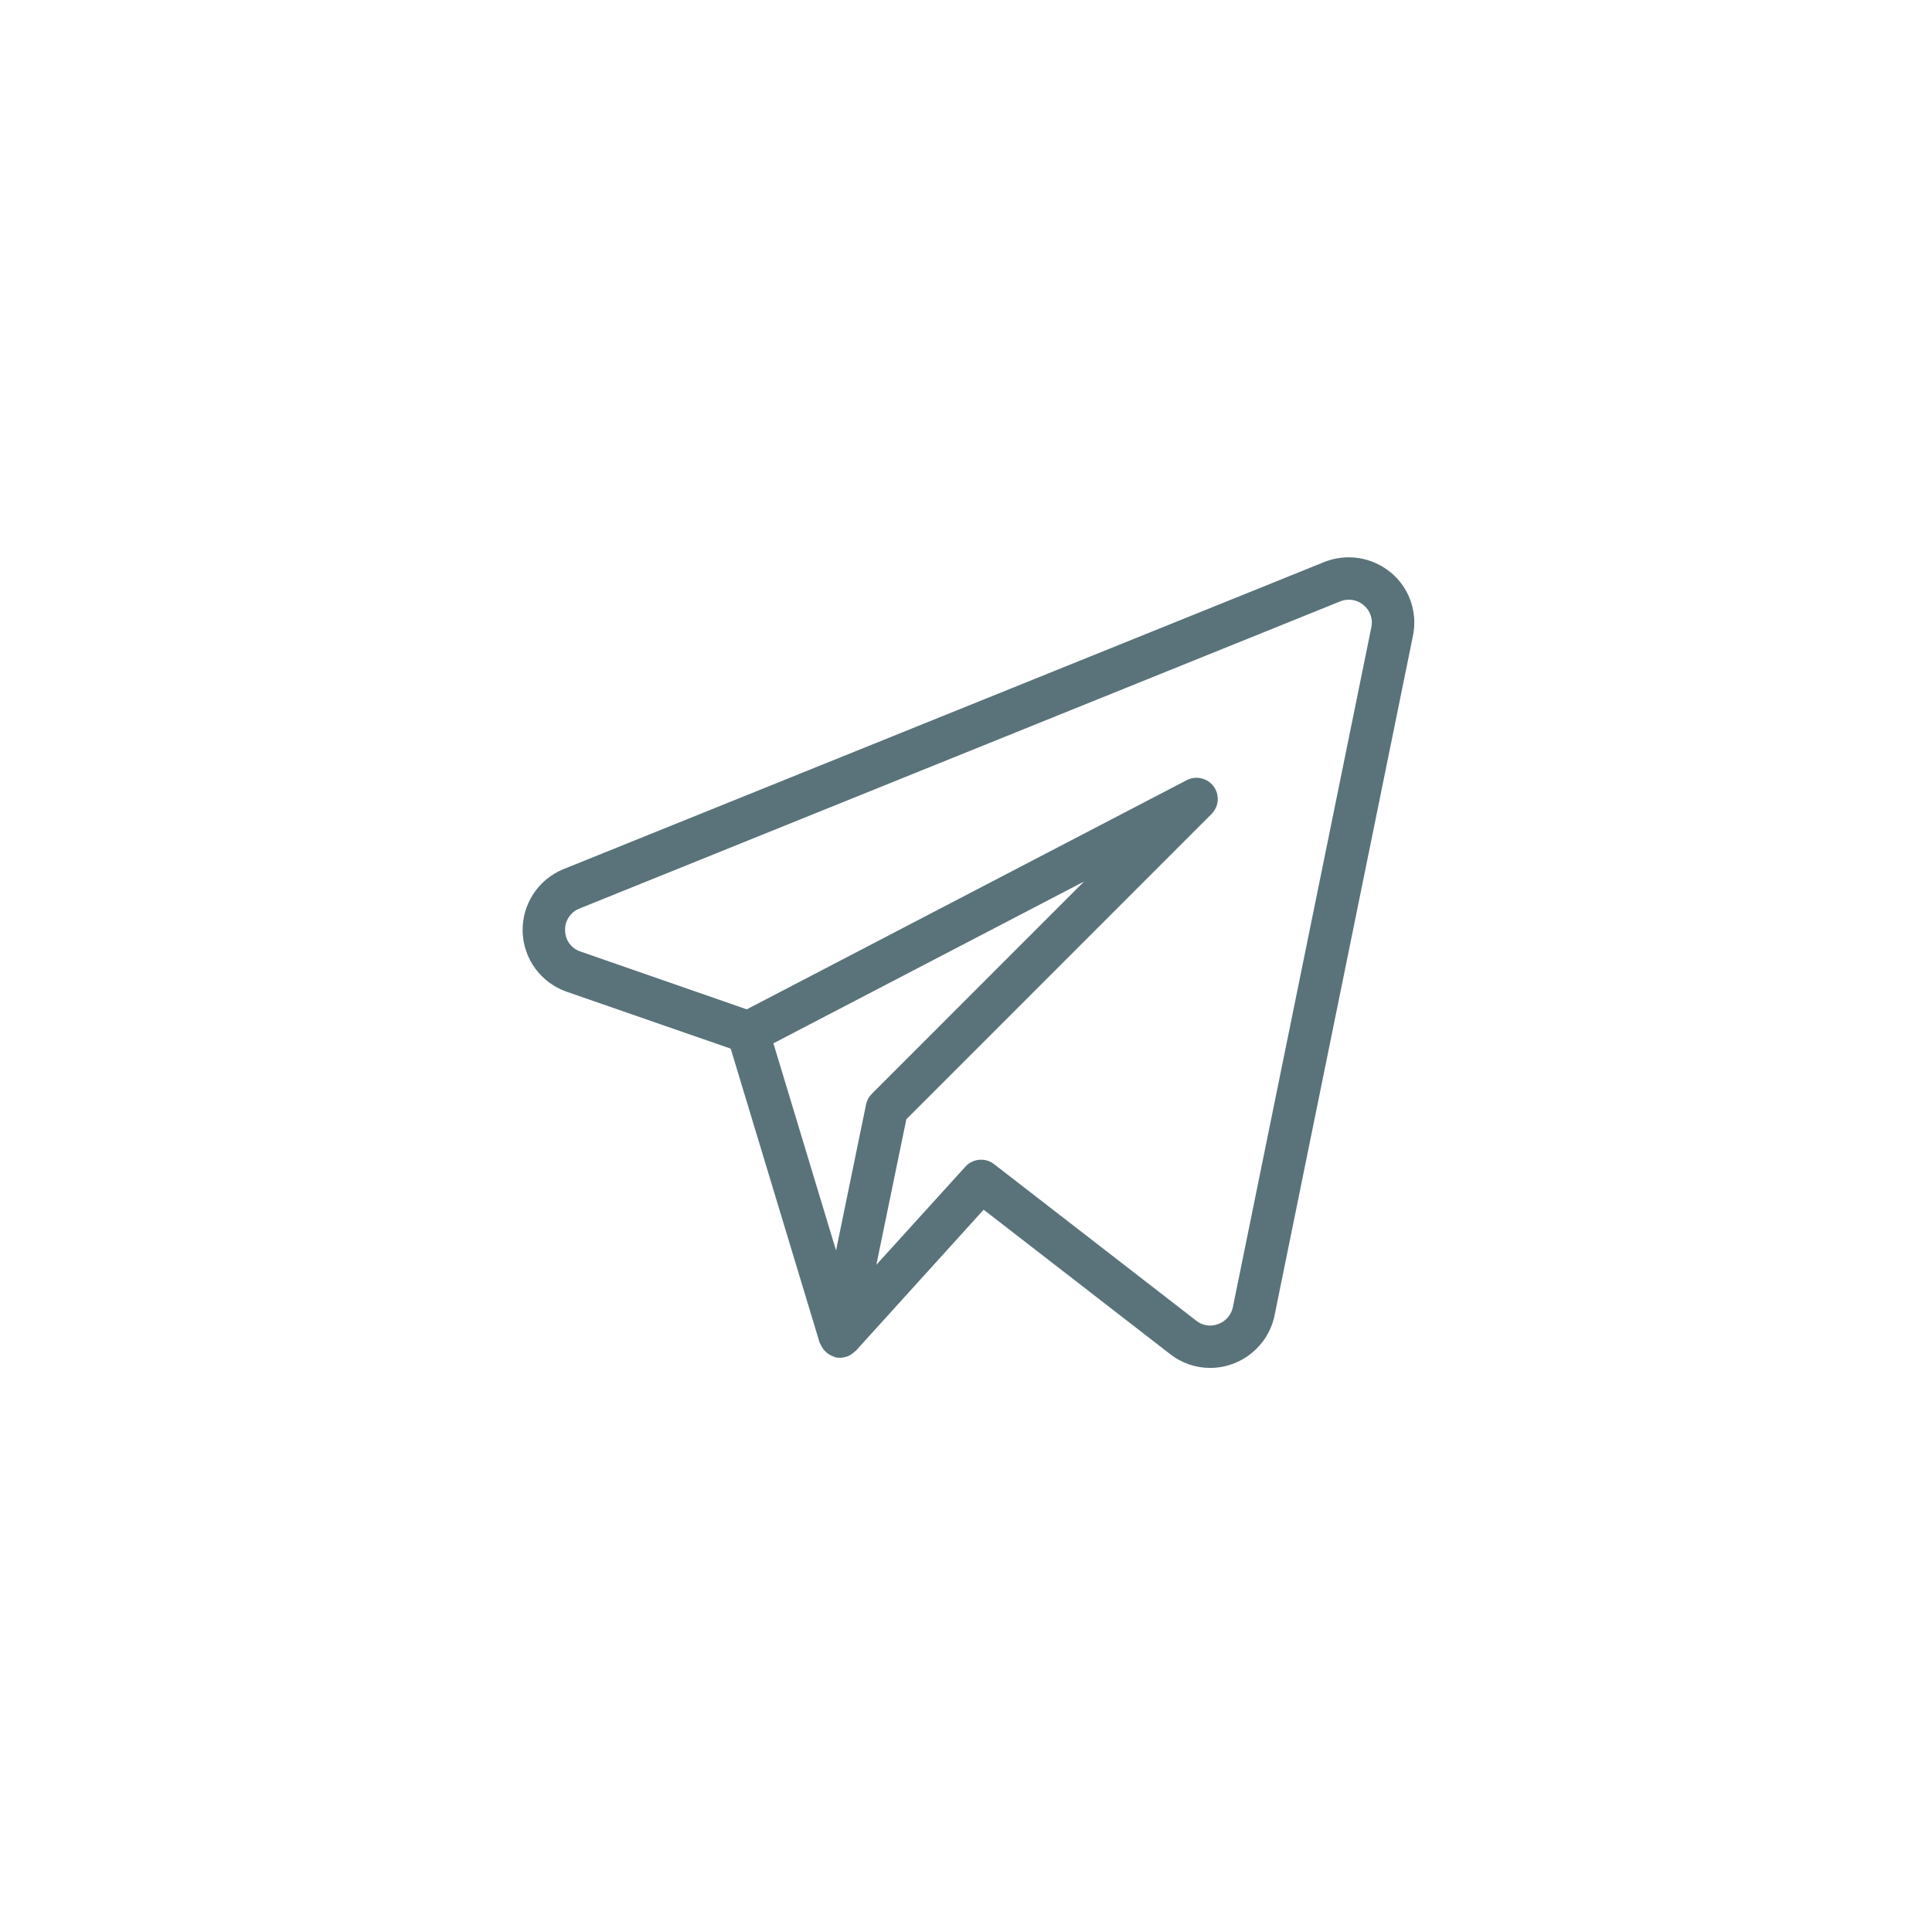 <?xml version="1.0" encoding="UTF-8"?> <svg xmlns="http://www.w3.org/2000/svg" width="60" height="60" viewBox="0 0 60 60" fill="none"><path d="M43.191 17.779C42.907 17.543 42.564 17.389 42.199 17.332C41.834 17.275 41.461 17.318 41.118 17.457L17.492 26.995C17.11 27.151 16.785 27.421 16.56 27.767C16.335 28.113 16.22 28.519 16.231 28.932C16.242 29.344 16.379 29.744 16.622 30.077C16.866 30.41 17.205 30.662 17.595 30.798L22.693 32.567L25.455 41.7C25.46 41.719 25.478 41.731 25.485 41.748C25.514 41.821 25.555 41.888 25.608 41.946C25.688 42.035 25.791 42.1 25.906 42.134C25.919 42.139 25.929 42.151 25.942 42.154H25.95L25.954 42.155C26.056 42.177 26.162 42.172 26.261 42.139C26.271 42.137 26.282 42.137 26.294 42.133C26.389 42.099 26.475 42.044 26.546 41.972C26.554 41.963 26.567 41.962 26.575 41.954L30.548 37.568L36.346 42.058C36.698 42.333 37.132 42.482 37.579 42.482C38.547 42.482 39.382 41.804 39.581 40.859L43.882 19.737C43.955 19.378 43.929 19.006 43.808 18.661C43.686 18.316 43.473 18.011 43.191 17.777M26.896 34.301L25.964 38.834L24.019 32.401L33.665 27.377L27.076 33.968C26.985 34.059 26.922 34.175 26.896 34.301ZM38.288 40.594C38.264 40.714 38.209 40.825 38.128 40.917C38.048 41.009 37.946 41.079 37.831 41.12C37.719 41.163 37.597 41.177 37.478 41.158C37.359 41.141 37.247 41.092 37.153 41.017L30.872 36.153C30.741 36.051 30.576 36.003 30.411 36.018C30.246 36.033 30.092 36.109 29.981 36.232L27.216 39.279L28.147 34.76L37.626 25.279C37.737 25.168 37.805 25.02 37.817 24.863C37.829 24.707 37.784 24.551 37.691 24.424C37.598 24.297 37.463 24.208 37.31 24.172C37.157 24.136 36.996 24.156 36.856 24.228L23.191 31.346L18.026 29.55C17.889 29.505 17.769 29.418 17.684 29.302C17.599 29.186 17.552 29.046 17.55 28.901C17.543 28.756 17.582 28.612 17.661 28.49C17.74 28.367 17.855 28.272 17.99 28.218L41.613 18.68C41.734 18.629 41.867 18.612 41.997 18.632C42.127 18.652 42.249 18.708 42.349 18.794C42.448 18.874 42.523 18.981 42.565 19.101C42.608 19.222 42.616 19.352 42.589 19.477L38.288 40.594Z" fill="#5A737A"></path></svg> 